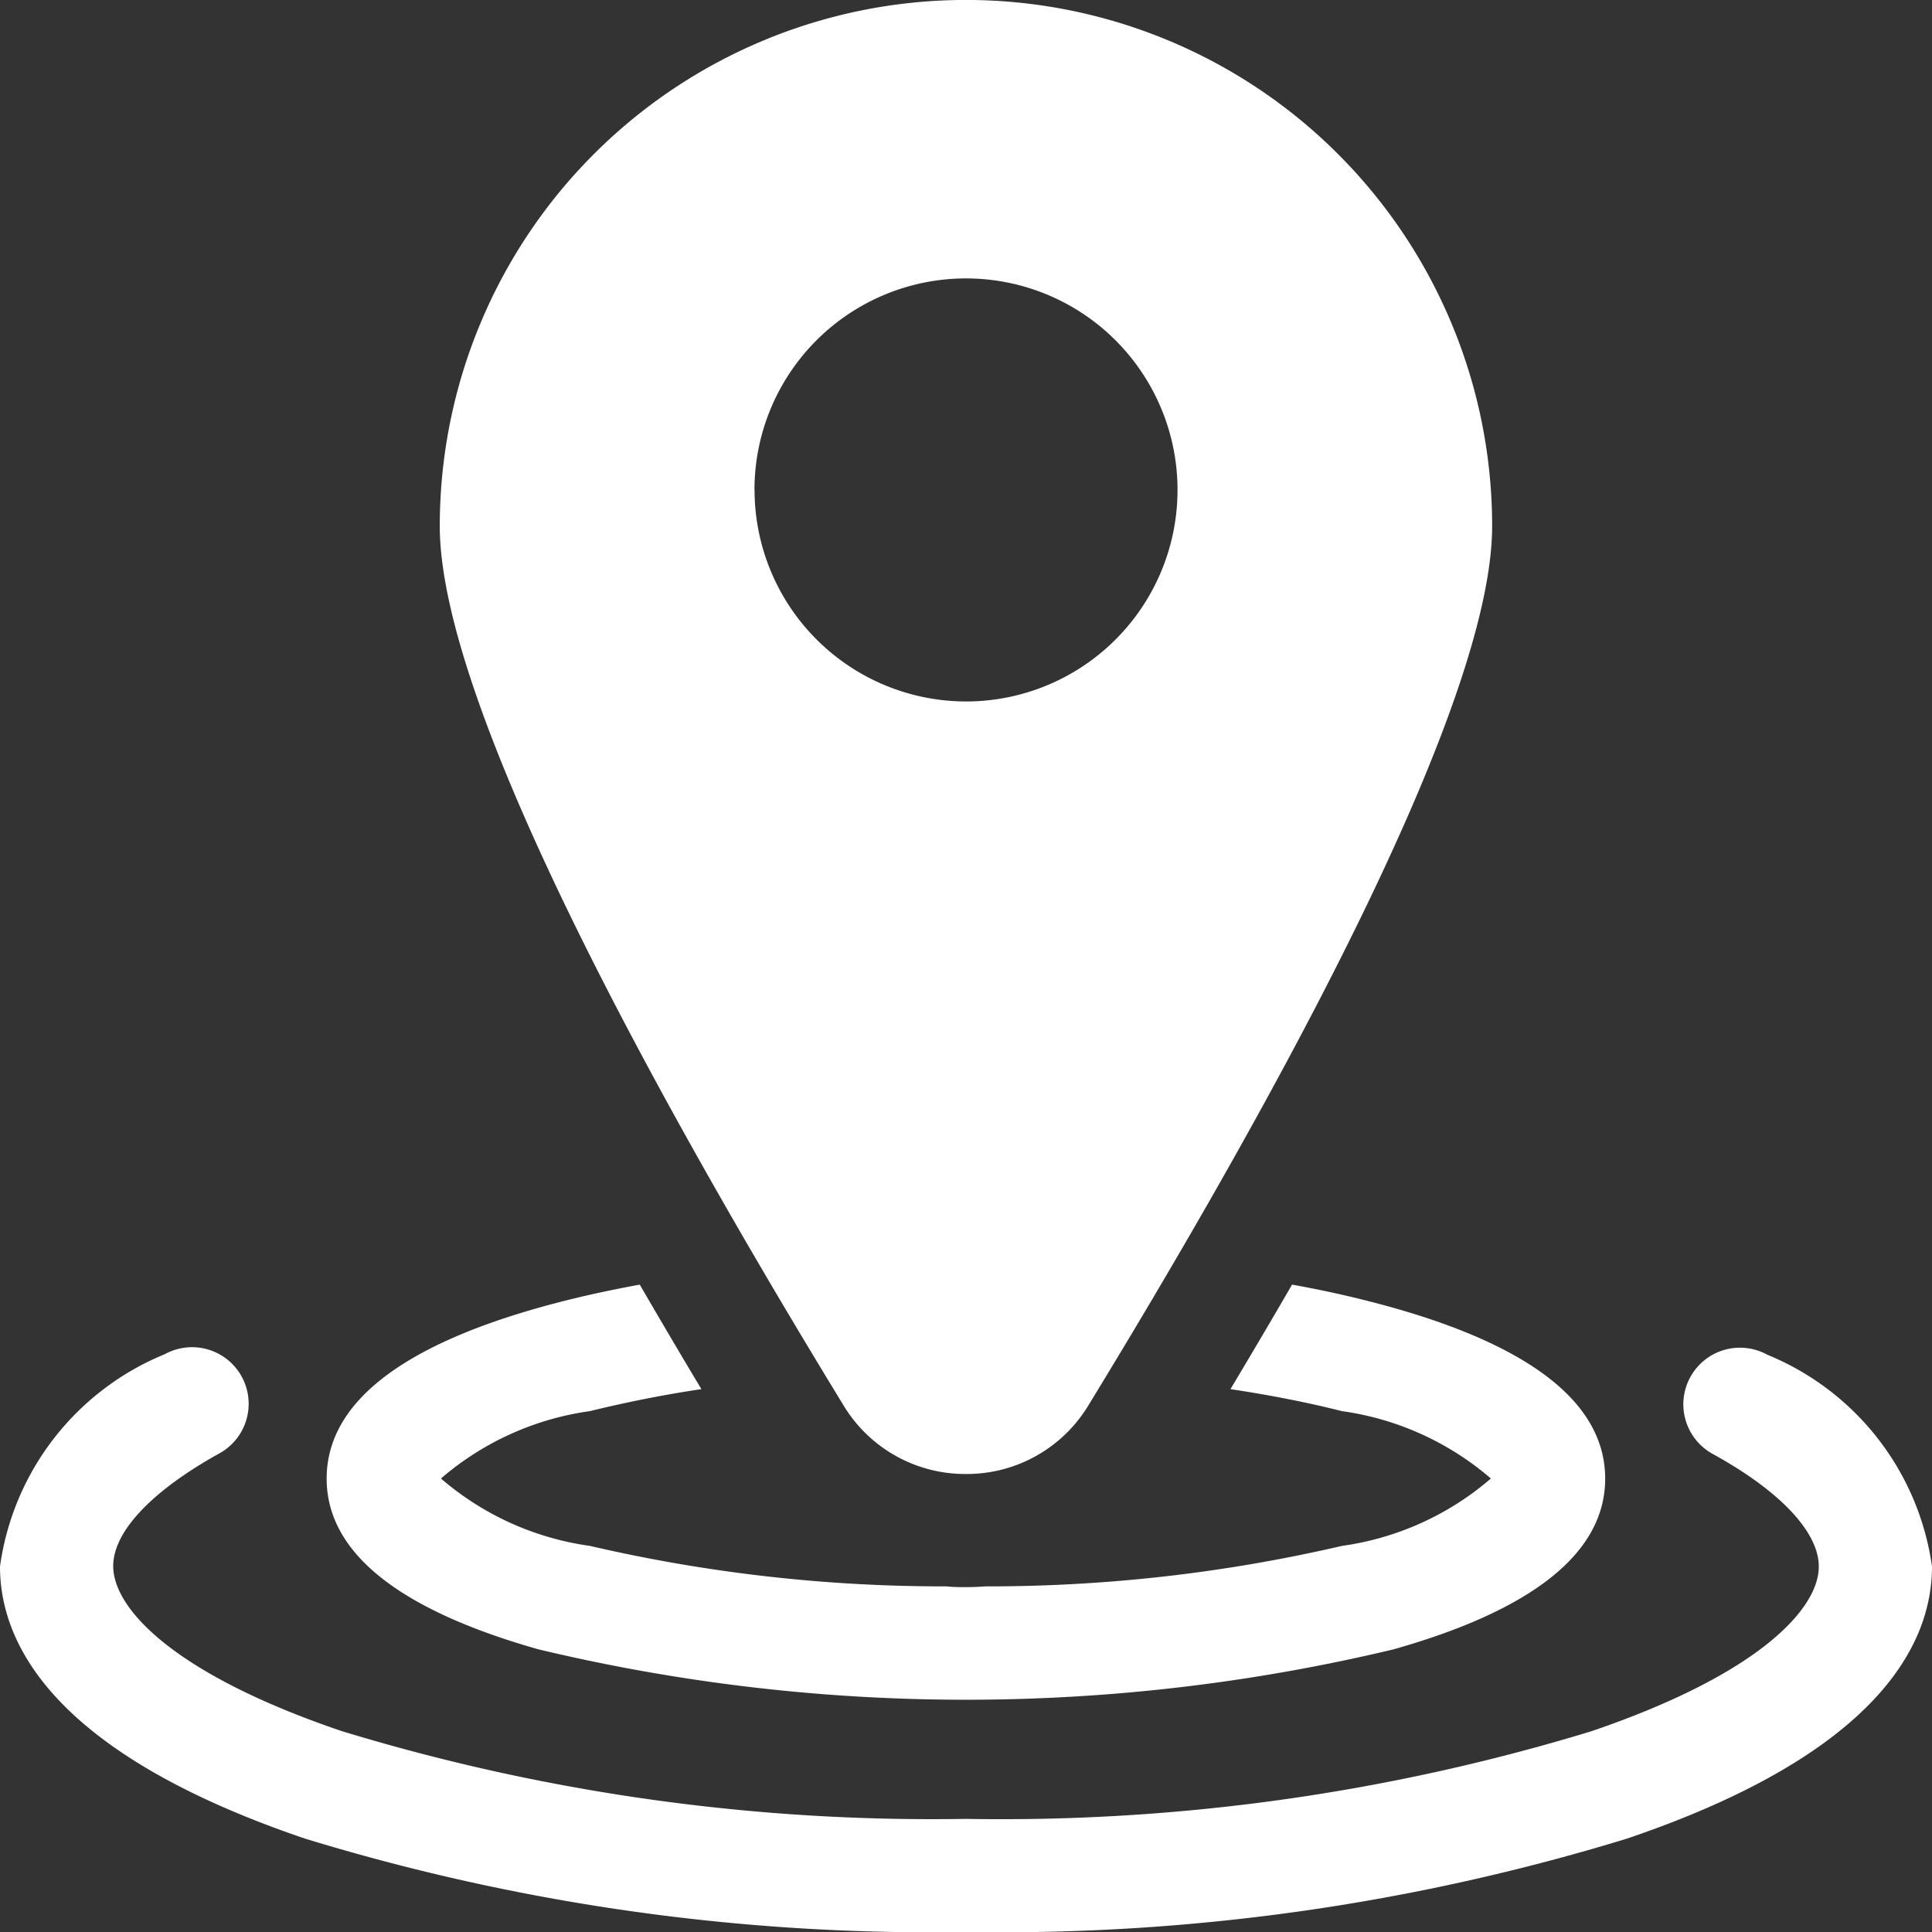 <svg id="location_1_" data-name="location (1)" xmlns="http://www.w3.org/2000/svg" width="23.108" height="23.108" viewBox="0 0 23.108 23.108">
  <rect x="0" y="0" width="23.108" height="23.108" fill="#333333" stroke="none"/>
  <path id="Path_157" data-name="Path 157" d="M21.137,357.2a.677.677,0,0,0-.652,1.187c.806.443,1.269.934,1.269,1.347,0,.506-.716,1.289-2.727,1.972a24.174,24.174,0,0,1-7.473,1.046A24.174,24.174,0,0,1,4.081,361.7c-2.01-.683-2.727-1.466-2.727-1.972,0-.413.463-.9,1.269-1.347a.677.677,0,0,0-.652-1.187A3.22,3.22,0,0,0,0,359.733c0,.92.632,2.231,3.645,3.254a25.539,25.539,0,0,0,7.909,1.118,25.539,25.539,0,0,0,7.909-1.118c3.013-1.023,3.645-2.334,3.645-3.254A3.22,3.22,0,0,0,21.137,357.2Z" transform="translate(0 -340.997)" fill="#fff"/>
  <path id="Path_158" data-name="Path 158" d="M89.144,344.811a21.995,21.995,0,0,0,10.222,0c1.681-.475,2.534-1.162,2.534-2.043s-.853-1.568-2.534-2.043c-.373-.105-.779-.2-1.211-.277q-.352.607-.737,1.25c.478.072.926.16,1.333.263a3.458,3.458,0,0,1,1.782.806,3.455,3.455,0,0,1-1.782.806,18.694,18.694,0,0,1-4.265.484c-.077.006-.154.009-.232.009s-.155,0-.232-.009a18.691,18.691,0,0,1-4.265-.484,3.456,3.456,0,0,1-1.782-.806,3.458,3.458,0,0,1,1.782-.806c.407-.1.856-.192,1.333-.263q-.385-.643-.737-1.25c-.432.079-.838.171-1.211.277-1.681.475-2.534,1.162-2.534,2.043S87.463,344.336,89.144,344.811Z" transform="translate(-82.701 -325.083)" fill="#fff"/>
  <path id="Path_159" data-name="Path 159" d="M122.853,17.63a1.7,1.7,0,0,0,1.464-.821c2.2-3.6,4.829-8.354,4.829-10.516a6.293,6.293,0,0,0-12.587,0c0,2.161,2.626,6.911,4.829,10.516A1.7,1.7,0,0,0,122.853,17.63Zm-2.53-11.769a2.53,2.53,0,1,1,2.53,2.529A2.532,2.532,0,0,1,120.324,5.861Z" transform="translate(-111.299 0)" fill="#fff"/>
</svg>

